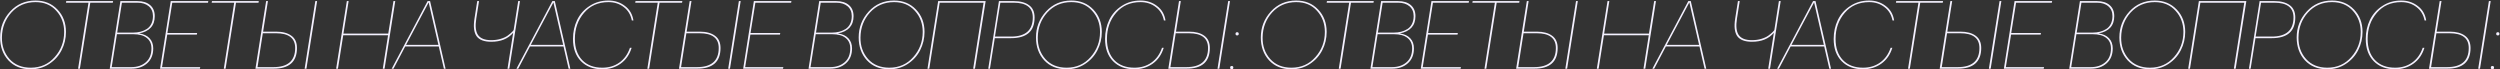 <?xml version="1.0" encoding="UTF-8"?> <svg xmlns="http://www.w3.org/2000/svg" width="3383" height="94" viewBox="0 0 3383 94" fill="none"><rect x="0" y="0" width="3383" height="94" fill="#333333" stroke="none"/> <path d="M89.256 43.208C89.256 51.997 87.293 60.232 83.368 67.912C79.528 75.507 73.896 81.736 66.472 86.6C59.133 91.379 50.856 93.768 41.64 93.768C28.925 93.768 18.813 89.715 11.304 81.608C3.88 73.501 0.168 63.176 0.168 50.632C0.168 37.149 4.691 25.459 13.736 15.56C22.781 5.661 34.216 0.712 48.04 0.712C60.157 0.712 70.056 4.765 77.736 12.872C85.416 20.893 89.256 31.005 89.256 43.208ZM86.824 43.208C86.824 31.944 83.283 22.429 76.2 14.664C69.203 6.813 59.816 2.888 48.04 2.888C34.899 2.888 24.061 7.539 15.528 16.84C7.08 26.141 2.771 37.405 2.6 50.632C2.429 62.152 5.843 71.88 12.84 79.816C19.923 87.667 29.523 91.592 41.64 91.592C54.781 91.592 65.576 86.813 74.024 77.256C82.557 67.699 86.824 56.349 86.824 43.208ZM119.73 3.656H89.266L89.65 1.48H153.01L152.626 3.656H122.162L108.082 93H105.65L119.73 3.656ZM162.948 1.48H185.86C193.199 1.48 198.959 3.272 203.14 6.856C207.321 10.44 209.412 15.432 209.412 21.832C209.412 34.717 202.329 42.525 188.164 45.256C194.308 46.024 199.044 48.2 202.372 51.784C205.7 55.368 207.364 59.933 207.364 65.48C207.364 74.099 204.591 80.84 199.044 85.704C193.583 90.568 186.457 93 177.668 93H148.484L162.948 1.48ZM177.668 90.824C185.689 90.824 192.217 88.648 197.252 84.296C202.372 79.944 204.932 73.672 204.932 65.48C204.932 59.421 202.841 54.728 198.66 51.4C194.564 47.987 188.42 46.28 180.228 46.28H158.212L151.172 90.824H177.668ZM180.356 44.104C183.769 44.104 186.969 43.72 189.956 42.952C192.943 42.184 195.759 40.989 198.404 39.368C201.049 37.747 203.14 35.443 204.676 32.456C206.212 29.384 206.98 25.843 206.98 21.832C206.98 16.2 205.103 11.763 201.348 8.52C197.593 5.277 192.431 3.656 185.86 3.656H164.996L158.596 44.104H180.356ZM231.048 1.48H281.864L281.48 3.656H233.096L226.568 44.616H266.76L266.376 46.792H226.312L219.272 90.824H270.984L270.472 93H216.584L231.048 1.48ZM316.905 3.656H286.441L286.825 1.48H350.185L349.801 3.656H319.337L305.257 93H302.825L316.905 3.656ZM345.659 93L360.123 1.48H362.555L356.027 42.824H373.563C382.438 42.824 389.35 44.659 394.299 48.328C399.334 51.912 401.851 57.459 401.851 64.968C401.851 83.656 391.227 93 369.979 93H345.659ZM426.683 1.48H429.115L414.651 93H412.219L426.683 1.48ZM369.979 90.824C389.606 90.824 399.419 82.205 399.419 64.968C399.419 51.656 390.758 45 373.435 45H355.643L348.475 90.824H369.979ZM469.323 1.48H471.755L464.715 45.512H525.387L532.427 1.48H534.859L520.395 93H517.963L525.131 47.688H464.459L457.291 93H454.859L469.323 1.48ZM593.758 62.92H548.318L532.446 93H530.014L578.654 1.48H581.982L602.974 93H600.67L593.758 62.92ZM549.47 60.744H593.246L580.062 3.272L549.47 60.744ZM686.749 93L694.429 44.36C687.602 52.467 677.704 56.52 664.733 56.52C655.176 56.52 648.562 54.003 644.893 48.968C641.309 43.848 640.37 35.912 642.077 25.16L645.789 1.48H648.221L644.509 25.032C642.888 35.187 643.656 42.611 646.813 47.304C650.056 51.997 656.029 54.344 664.733 54.344C669.341 54.344 673.608 53.747 677.533 52.552C681.544 51.357 684.744 49.864 687.133 48.072C689.522 46.28 691.272 44.829 692.381 43.72C693.576 42.611 694.472 41.587 695.069 40.648L701.213 1.48H703.645L689.181 93H686.749ZM762.558 62.92H717.118L701.246 93H698.814L747.454 1.48H750.782L771.774 93H769.47L762.558 62.92ZM718.27 60.744H762.046L748.862 3.272L718.27 60.744ZM815.048 93.768C802.931 93.768 793.288 90.099 786.12 82.76C778.952 75.421 775.368 65.395 775.368 52.68C775.368 43.379 777.245 34.803 781 26.952C784.84 19.101 790.472 12.787 797.896 8.008C805.32 3.144 813.811 0.712 823.368 0.712C831.901 0.712 839.325 3.144 845.64 8.008C852.04 12.787 855.88 19.357 857.16 27.72H854.984C853.448 19.955 849.779 13.896 843.976 9.544C838.259 5.107 831.389 2.888 823.368 2.888C809.629 2.888 798.621 7.709 790.344 17.352C782.067 26.909 777.928 38.685 777.928 52.68C777.928 64.797 781.213 74.312 787.784 81.224C794.44 88.136 803.528 91.592 815.048 91.592C823.923 91.592 831.603 89.288 838.088 84.68C844.659 80.072 849.437 73.416 852.424 64.712H854.728C851.912 73.928 846.92 81.096 839.752 86.216C832.584 91.251 824.349 93.768 815.048 93.768ZM890.055 3.656H859.591L859.975 1.48H923.335L922.951 3.656H892.487L878.407 93H875.975L890.055 3.656ZM918.809 93L933.273 1.48H935.705L929.177 42.824H946.713C955.588 42.824 962.5 44.659 967.449 48.328C972.484 51.912 975.001 57.459 975.001 64.968C975.001 83.656 964.377 93 943.129 93H918.809ZM999.833 1.48H1002.27L987.801 93H985.369L999.833 1.48ZM943.129 90.824C962.756 90.824 972.569 82.205 972.569 64.968C972.569 51.656 963.908 45 946.585 45H928.793L921.625 90.824H943.129ZM1020.12 1.48H1070.94L1070.56 3.656H1022.17L1015.64 44.616H1055.84L1055.45 46.792H1015.39L1008.35 90.824H1060.06L1059.55 93H1005.66L1020.12 1.48ZM1108.57 1.48H1131.48C1138.82 1.48 1144.58 3.272 1148.76 6.856C1152.95 10.44 1155.04 15.432 1155.04 21.832C1155.04 34.717 1147.95 42.525 1133.79 45.256C1139.93 46.024 1144.67 48.2 1148 51.784C1151.32 55.368 1152.99 59.933 1152.99 65.48C1152.99 74.099 1150.22 80.84 1144.67 85.704C1139.21 90.568 1132.08 93 1123.29 93H1094.11L1108.57 1.48ZM1123.29 90.824C1131.31 90.824 1137.84 88.648 1142.88 84.296C1148 79.944 1150.56 73.672 1150.56 65.48C1150.56 59.421 1148.47 54.728 1144.28 51.4C1140.19 47.987 1134.04 46.28 1125.85 46.28H1103.84L1096.8 90.824H1123.29ZM1125.98 44.104C1129.39 44.104 1132.59 43.72 1135.58 42.952C1138.57 42.184 1141.38 40.989 1144.03 39.368C1146.67 37.747 1148.76 35.443 1150.3 32.456C1151.84 29.384 1152.6 25.843 1152.6 21.832C1152.6 16.2 1150.73 11.763 1146.97 8.52C1143.22 5.277 1138.06 3.656 1131.48 3.656H1110.62L1104.22 44.104H1125.98ZM1251.06 43.208C1251.06 51.997 1249.09 60.232 1245.17 67.912C1241.33 75.507 1235.7 81.736 1228.27 86.6C1220.93 91.379 1212.66 93.768 1203.44 93.768C1190.73 93.768 1180.61 89.715 1173.1 81.608C1165.68 73.501 1161.97 63.176 1161.97 50.632C1161.97 37.149 1166.49 25.459 1175.54 15.56C1184.58 5.661 1196.02 0.712 1209.84 0.712C1221.96 0.712 1231.86 4.765 1239.54 12.872C1247.22 20.893 1251.06 31.005 1251.06 43.208ZM1248.62 43.208C1248.62 31.944 1245.08 22.429 1238 14.664C1231 6.813 1221.62 2.888 1209.84 2.888C1196.7 2.888 1185.86 7.539 1177.33 16.84C1168.88 26.141 1164.57 37.405 1164.4 50.632C1164.23 62.152 1167.64 71.88 1174.64 79.816C1181.72 87.667 1191.32 91.592 1203.44 91.592C1216.58 91.592 1227.38 86.813 1235.82 77.256C1244.36 67.699 1248.62 56.349 1248.62 43.208ZM1330.96 3.656H1271.57L1257.49 93H1255.06L1269.52 1.48H1333.78L1319.32 93H1316.88L1330.96 3.656ZM1351.75 1.48H1371.72C1380.59 1.48 1387.5 3.315 1392.45 6.984C1397.49 10.568 1400 16.115 1400 23.624C1400 42.312 1389.38 51.656 1368.13 51.656H1346.12L1339.59 93H1337.28L1351.75 1.48ZM1368.13 49.48C1387.76 49.48 1397.57 40.861 1397.57 23.624C1397.57 10.312 1388.91 3.656 1371.59 3.656H1353.67L1346.37 49.48H1368.13ZM1490.98 43.208C1490.98 51.997 1489.02 60.232 1485.09 67.912C1481.25 75.507 1475.62 81.736 1468.2 86.6C1460.86 91.379 1452.58 93.768 1443.36 93.768C1430.65 93.768 1420.54 89.715 1413.03 81.608C1405.6 73.501 1401.89 63.176 1401.89 50.632C1401.89 37.149 1406.42 25.459 1415.46 15.56C1424.51 5.661 1435.94 0.712 1449.76 0.712C1461.88 0.712 1471.78 4.765 1479.46 12.872C1487.14 20.893 1490.98 31.005 1490.98 43.208ZM1488.55 43.208C1488.55 31.944 1485.01 22.429 1477.92 14.664C1470.93 6.813 1461.54 2.888 1449.76 2.888C1436.62 2.888 1425.79 7.539 1417.25 16.84C1408.8 26.141 1404.5 37.405 1404.32 50.632C1404.15 62.152 1407.57 71.88 1414.56 79.816C1421.65 87.667 1431.25 91.592 1443.36 91.592C1456.51 91.592 1467.3 86.813 1475.75 77.256C1484.28 67.699 1488.55 56.349 1488.55 43.208ZM1535.05 93.768C1522.93 93.768 1513.29 90.099 1506.12 82.76C1498.95 75.421 1495.37 65.395 1495.37 52.68C1495.37 43.379 1497.25 34.803 1501 26.952C1504.84 19.101 1510.47 12.787 1517.9 8.008C1525.32 3.144 1533.81 0.712 1543.37 0.712C1551.9 0.712 1559.33 3.144 1565.64 8.008C1572.04 12.787 1575.88 19.357 1577.16 27.72H1574.98C1573.45 19.955 1569.78 13.896 1563.98 9.544C1558.26 5.107 1551.39 2.888 1543.37 2.888C1529.63 2.888 1518.62 7.709 1510.34 17.352C1502.07 26.909 1497.93 38.685 1497.93 52.68C1497.93 64.797 1501.21 74.312 1507.78 81.224C1514.44 88.136 1523.53 91.592 1535.05 91.592C1543.92 91.592 1551.6 89.288 1558.09 84.68C1564.66 80.072 1569.44 73.416 1572.42 64.712H1574.73C1571.91 73.928 1566.92 81.096 1559.75 86.216C1552.58 91.251 1544.35 93.768 1535.05 93.768ZM1580.96 93L1595.42 1.48H1597.86L1591.33 42.824H1608.86C1617.74 42.824 1624.65 44.659 1629.6 48.328C1634.63 51.912 1637.15 57.459 1637.15 64.968C1637.15 83.656 1626.53 93 1605.28 93H1580.96ZM1661.98 1.48H1664.42L1649.95 93H1647.52L1661.98 1.48ZM1605.28 90.824C1624.91 90.824 1634.72 82.205 1634.72 64.968C1634.72 51.656 1626.06 45 1608.74 45H1590.94L1583.78 90.824H1605.28ZM1668.96 91.464C1668.96 92.915 1668.24 93.64 1666.79 93.64C1665.33 93.64 1664.61 92.915 1664.61 91.464C1664.61 90.013 1665.33 89.288 1666.79 89.288C1668.24 89.288 1668.96 90.013 1668.96 91.464ZM1676.26 45.768C1676.26 47.219 1675.53 47.944 1674.08 47.944C1672.63 47.944 1671.91 47.219 1671.91 45.768C1671.91 44.317 1672.63 43.592 1674.08 43.592C1675.53 43.592 1676.26 44.317 1676.26 45.768ZM1795.23 43.208C1795.23 51.997 1793.27 60.232 1789.34 67.912C1785.5 75.507 1779.87 81.736 1772.45 86.6C1765.11 91.379 1756.83 93.768 1747.61 93.768C1734.9 93.768 1724.79 89.715 1717.28 81.608C1709.85 73.501 1706.14 63.176 1706.14 50.632C1706.14 37.149 1710.67 25.459 1719.71 15.56C1728.76 5.661 1740.19 0.712 1754.01 0.712C1766.13 0.712 1776.03 4.765 1783.71 12.872C1791.39 20.893 1795.23 31.005 1795.23 43.208ZM1792.8 43.208C1792.8 31.944 1789.26 22.429 1782.17 14.664C1775.18 6.813 1765.79 2.888 1754.01 2.888C1740.87 2.888 1730.04 7.539 1721.5 16.84C1713.05 26.141 1708.75 37.405 1708.57 50.632C1708.4 62.152 1711.82 71.88 1718.81 79.816C1725.9 87.667 1735.5 91.592 1747.61 91.592C1760.76 91.592 1771.55 86.813 1780 77.256C1788.53 67.699 1792.8 56.349 1792.8 43.208ZM1825.7 3.656H1795.24L1795.62 1.48H1858.98L1858.6 3.656H1828.14L1814.06 93H1811.62L1825.7 3.656ZM1868.92 1.48H1891.84C1899.17 1.48 1904.93 3.272 1909.12 6.856C1913.3 10.44 1915.39 15.432 1915.39 21.832C1915.39 34.717 1908.3 42.525 1894.14 45.256C1900.28 46.024 1905.02 48.2 1908.35 51.784C1911.68 55.368 1913.34 59.933 1913.34 65.48C1913.34 74.099 1910.57 80.84 1905.02 85.704C1899.56 90.568 1892.43 93 1883.64 93H1854.46L1868.92 1.48ZM1883.64 90.824C1891.66 90.824 1898.19 88.648 1903.23 84.296C1908.35 79.944 1910.91 73.672 1910.91 65.48C1910.91 59.421 1908.82 54.728 1904.64 51.4C1900.54 47.987 1894.4 46.28 1886.2 46.28H1864.19L1857.15 90.824H1883.64ZM1886.33 44.104C1889.74 44.104 1892.94 43.72 1895.93 42.952C1898.92 42.184 1901.73 40.989 1904.38 39.368C1907.02 37.747 1909.12 35.443 1910.65 32.456C1912.19 29.384 1912.96 25.843 1912.96 21.832C1912.96 16.2 1911.08 11.763 1907.32 8.52C1903.57 5.277 1898.41 3.656 1891.84 3.656H1870.97L1864.57 44.104H1886.33ZM1937.02 1.48H1987.84L1987.46 3.656H1939.07L1932.54 44.616H1972.74L1972.35 46.792H1932.29L1925.25 90.824H1976.96L1976.45 93H1922.56L1937.02 1.48ZM2022.88 3.656H1992.42L1992.8 1.48H2056.16L2055.78 3.656H2025.31L2011.23 93H2008.8L2022.88 3.656ZM2051.63 93L2066.1 1.48H2068.53L2062 42.824H2079.54C2088.41 42.824 2095.32 44.659 2100.27 48.328C2105.31 51.912 2107.83 57.459 2107.83 64.968C2107.83 83.656 2097.2 93 2075.95 93H2051.63ZM2132.66 1.48H2135.09L2120.63 93H2118.19L2132.66 1.48ZM2075.95 90.824C2095.58 90.824 2105.39 82.205 2105.39 64.968C2105.39 51.656 2096.73 45 2079.41 45H2061.62L2054.45 90.824H2075.95ZM2175.3 1.48H2177.73L2170.69 45.512H2231.36L2238.4 1.48H2240.83L2226.37 93H2223.94L2231.11 47.688H2170.43L2163.27 93H2160.83L2175.3 1.48ZM2299.73 62.92H2254.29L2238.42 93H2235.99L2284.63 1.48H2287.96L2308.95 93H2306.64L2299.73 62.92ZM2255.44 60.744H2299.22L2286.04 3.272L2255.44 60.744ZM2392.72 93L2400.4 44.36C2393.58 52.467 2383.68 56.52 2370.71 56.52C2361.15 56.52 2354.54 54.003 2350.87 48.968C2347.28 43.848 2346.35 35.912 2348.05 25.16L2351.76 1.48H2354.2L2350.48 25.032C2348.86 35.187 2349.63 42.611 2352.79 47.304C2356.03 51.997 2362 54.344 2370.71 54.344C2375.32 54.344 2379.58 53.747 2383.51 52.552C2387.52 51.357 2390.72 49.864 2393.11 48.072C2395.5 46.28 2397.25 44.829 2398.36 43.72C2399.55 42.611 2400.45 41.587 2401.04 40.648L2407.19 1.48H2409.62L2395.16 93H2392.72ZM2468.53 62.92H2423.09L2407.22 93H2404.79L2453.43 1.48H2456.76L2477.75 93H2475.44L2468.53 62.92ZM2424.24 60.744H2468.02L2454.84 3.272L2424.24 60.744ZM2521.02 93.768C2508.91 93.768 2499.26 90.099 2492.1 82.76C2484.93 75.421 2481.34 65.395 2481.34 52.68C2481.34 43.379 2483.22 34.803 2486.98 26.952C2490.82 19.101 2496.45 12.787 2503.87 8.008C2511.3 3.144 2519.79 0.712 2529.34 0.712C2537.88 0.712 2545.3 3.144 2551.62 8.008C2558.02 12.787 2561.86 19.357 2563.14 27.72H2560.96C2559.42 19.955 2555.75 13.896 2549.95 9.544C2544.23 5.107 2537.36 2.888 2529.34 2.888C2515.6 2.888 2504.6 7.709 2496.32 17.352C2488.04 26.909 2483.9 38.685 2483.9 52.68C2483.9 64.797 2487.19 74.312 2493.76 81.224C2500.42 88.136 2509.5 91.592 2521.02 91.592C2529.9 91.592 2537.58 89.288 2544.06 84.68C2550.63 80.072 2555.41 73.416 2558.4 64.712H2560.7C2557.89 73.928 2552.9 81.096 2545.73 86.216C2538.56 91.251 2530.32 93.768 2521.02 93.768ZM2596.03 3.656H2565.57L2565.95 1.48H2629.31L2628.93 3.656H2598.46L2584.38 93H2581.95L2596.03 3.656ZM2624.78 93L2639.25 1.48H2641.68L2635.15 42.824H2652.69C2661.56 42.824 2668.47 44.659 2673.42 48.328C2678.46 51.912 2680.98 57.459 2680.98 64.968C2680.98 83.656 2670.35 93 2649.1 93H2624.78ZM2705.81 1.48H2708.24L2693.78 93H2691.34L2705.81 1.48ZM2649.1 90.824C2668.73 90.824 2678.54 82.205 2678.54 64.968C2678.54 51.656 2669.88 45 2652.56 45H2634.77L2627.6 90.824H2649.1ZM2726.1 1.48H2776.91L2776.53 3.656H2728.15L2721.62 44.616H2761.81L2761.43 46.792H2721.36L2714.32 90.824H2766.03L2765.52 93H2711.63L2726.1 1.48ZM2814.55 1.48H2837.46C2844.8 1.48 2850.56 3.272 2854.74 6.856C2858.92 10.44 2861.01 15.432 2861.01 21.832C2861.01 34.717 2853.93 42.525 2839.76 45.256C2845.91 46.024 2850.64 48.2 2853.97 51.784C2857.3 55.368 2858.96 59.933 2858.96 65.48C2858.96 74.099 2856.19 80.84 2850.64 85.704C2845.18 90.568 2838.06 93 2829.27 93H2800.08L2814.55 1.48ZM2829.27 90.824C2837.29 90.824 2843.82 88.648 2848.85 84.296C2853.97 79.944 2856.53 73.672 2856.53 65.48C2856.53 59.421 2854.44 54.728 2850.26 51.4C2846.16 47.987 2840.02 46.28 2831.83 46.28H2809.81L2802.77 90.824H2829.27ZM2831.96 44.104C2835.37 44.104 2838.57 43.72 2841.56 42.952C2844.54 42.184 2847.36 40.989 2850 39.368C2852.65 37.747 2854.74 35.443 2856.28 32.456C2857.81 29.384 2858.58 25.843 2858.58 21.832C2858.58 16.2 2856.7 11.763 2852.95 8.52C2849.19 5.277 2844.03 3.656 2837.46 3.656H2816.6L2810.2 44.104H2831.96ZM2957.03 43.208C2957.03 51.997 2955.07 60.232 2951.14 67.912C2947.3 75.507 2941.67 81.736 2934.25 86.6C2926.91 91.379 2918.63 93.768 2909.41 93.768C2896.7 93.768 2886.59 89.715 2879.08 81.608C2871.65 73.501 2867.94 63.176 2867.94 50.632C2867.94 37.149 2872.47 25.459 2881.51 15.56C2890.56 5.661 2901.99 0.712 2915.81 0.712C2927.93 0.712 2937.83 4.765 2945.51 12.872C2953.19 20.893 2957.03 31.005 2957.03 43.208ZM2954.6 43.208C2954.6 31.944 2951.06 22.429 2943.97 14.664C2936.98 6.813 2927.59 2.888 2915.81 2.888C2902.67 2.888 2891.84 7.539 2883.3 16.84C2874.85 26.141 2870.55 37.405 2870.37 50.632C2870.2 62.152 2873.62 71.88 2880.61 79.816C2887.7 87.667 2897.3 91.592 2909.41 91.592C2922.56 91.592 2933.35 86.813 2941.8 77.256C2950.33 67.699 2954.6 56.349 2954.6 43.208ZM3036.94 3.656H2977.55L2963.47 93H2961.03L2975.5 1.48H3039.75L3025.29 93H3022.86L3036.94 3.656ZM3057.72 1.48H3077.69C3086.57 1.48 3093.48 3.315 3098.43 6.984C3103.46 10.568 3105.98 16.115 3105.98 23.624C3105.98 42.312 3095.36 51.656 3074.11 51.656H3052.09L3045.56 93H3043.26L3057.72 1.48ZM3074.11 49.48C3093.73 49.48 3103.55 40.861 3103.55 23.624C3103.55 10.312 3094.89 3.656 3077.56 3.656H3059.64L3052.35 49.48H3074.11ZM3196.96 43.208C3196.96 51.997 3194.99 60.232 3191.07 67.912C3187.23 75.507 3181.6 81.736 3174.17 86.6C3166.83 91.379 3158.56 93.768 3149.34 93.768C3136.63 93.768 3126.51 89.715 3119 81.608C3111.58 73.501 3107.87 63.176 3107.87 50.632C3107.87 37.149 3112.39 25.459 3121.44 15.56C3130.48 5.661 3141.92 0.712 3155.74 0.712C3167.86 0.712 3177.76 4.765 3185.44 12.872C3193.12 20.893 3196.96 31.005 3196.96 43.208ZM3194.52 43.208C3194.52 31.944 3190.98 22.429 3183.9 14.664C3176.9 6.813 3167.52 2.888 3155.74 2.888C3142.6 2.888 3131.76 7.539 3123.23 16.84C3114.78 26.141 3110.47 37.405 3110.3 50.632C3110.13 62.152 3113.54 71.88 3120.54 79.816C3127.62 87.667 3137.22 91.592 3149.34 91.592C3162.48 91.592 3173.28 86.813 3181.72 77.256C3190.26 67.699 3194.52 56.349 3194.52 43.208ZM3241.02 93.768C3228.91 93.768 3219.26 90.099 3212.1 82.76C3204.93 75.421 3201.34 65.395 3201.34 52.68C3201.34 43.379 3203.22 34.803 3206.98 26.952C3210.82 19.101 3216.45 12.787 3223.87 8.008C3231.3 3.144 3239.79 0.712 3249.34 0.712C3257.88 0.712 3265.3 3.144 3271.62 8.008C3278.02 12.787 3281.86 19.357 3283.14 27.72H3280.96C3279.42 19.955 3275.75 13.896 3269.95 9.544C3264.23 5.107 3257.36 2.888 3249.34 2.888C3235.6 2.888 3224.6 7.709 3216.32 17.352C3208.04 26.909 3203.9 38.685 3203.9 52.68C3203.9 64.797 3207.19 74.312 3213.76 81.224C3220.42 88.136 3229.5 91.592 3241.02 91.592C3249.9 91.592 3257.58 89.288 3264.06 84.68C3270.63 80.072 3275.41 73.416 3278.4 64.712H3280.7C3277.89 73.928 3272.9 81.096 3265.73 86.216C3258.56 91.251 3250.32 93.768 3241.02 93.768ZM3286.93 93L3301.4 1.48H3303.83L3297.3 42.824H3314.84C3323.71 42.824 3330.62 44.659 3335.57 48.328C3340.61 51.912 3343.13 57.459 3343.13 64.968C3343.13 83.656 3332.5 93 3311.25 93H3286.93ZM3367.96 1.48H3370.39L3355.93 93H3353.49L3367.96 1.48ZM3311.25 90.824C3330.88 90.824 3340.69 82.205 3340.69 64.968C3340.69 51.656 3332.03 45 3314.71 45H3296.92L3289.75 90.824H3311.25ZM3374.94 91.464C3374.94 92.915 3374.21 93.64 3372.76 93.64C3371.31 93.64 3370.58 92.915 3370.58 91.464C3370.58 90.013 3371.31 89.288 3372.76 89.288C3374.21 89.288 3374.94 90.013 3374.94 91.464ZM3382.23 45.768C3382.23 47.219 3381.51 47.944 3380.06 47.944C3378.61 47.944 3377.88 47.219 3377.88 45.768C3377.88 44.317 3378.61 43.592 3380.06 43.592C3381.51 43.592 3382.23 44.317 3382.23 45.768Z" fill="#F4F1FF"></path> </svg> 